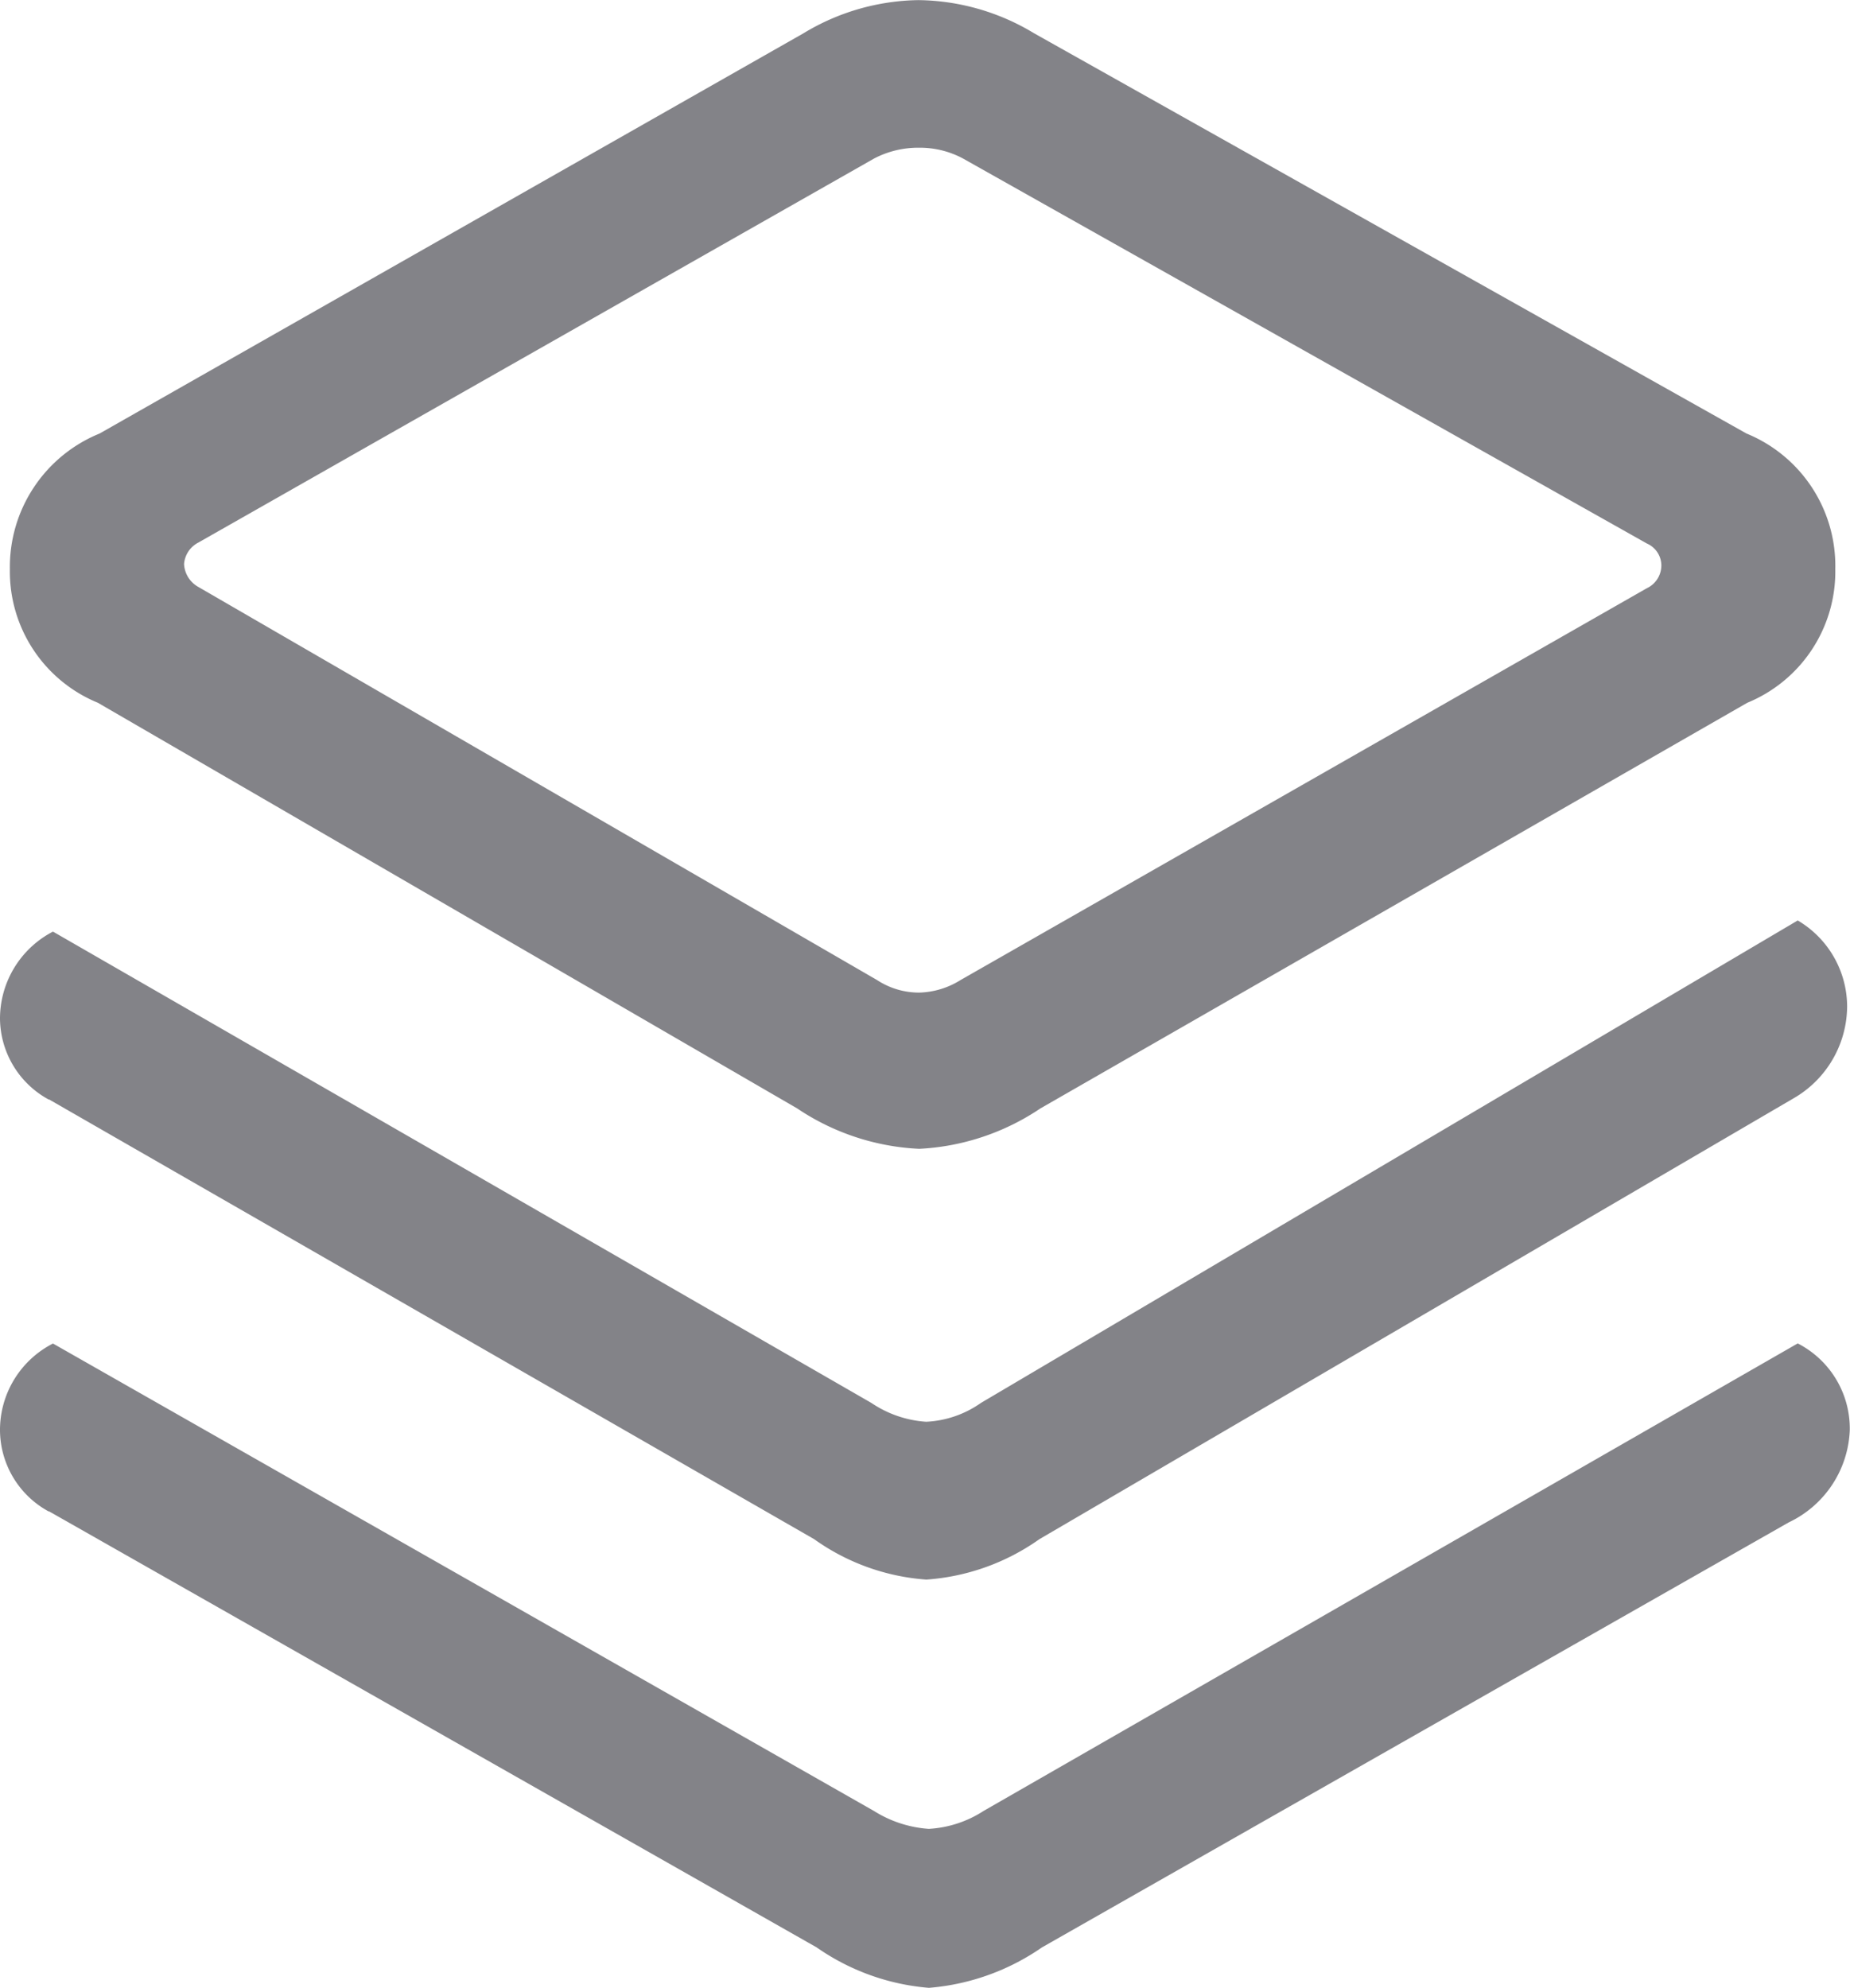<svg xmlns="http://www.w3.org/2000/svg" width="16.102" height="17.305" viewBox="0 0 16.102 17.305">
  <path id="Иконка" d="M2.844-8.062,8.93-4.531a2.073,2.073,0,0,0,1.063.352,2.072,2.072,0,0,0,1.055-.352L17.2-8.062a1.235,1.235,0,0,0,.766-1.164,1.245,1.245,0,0,0-.773-1.18l-6.2-3.484a1.984,1.984,0,0,0-1.008-.289,1.979,1.979,0,0,0-1,.289L2.859-10.406a1.254,1.254,0,0,0-.781,1.18A1.235,1.235,0,0,0,2.844-8.062ZM3.719-9.07a.242.242,0,0,1-.125-.2.23.23,0,0,1,.125-.187L9.6-12.8a.824.824,0,0,1,.391-.094.793.793,0,0,1,.383.094l5.953,3.352a.209.209,0,0,1,.125.188.219.219,0,0,1-.125.2L10.352-5.648a.711.711,0,0,1-.359.109.666.666,0,0,1-.367-.109Zm-1.3,4.461L9.078-.781a1.911,1.911,0,0,0,.977.352,1.934,1.934,0,0,0,.984-.352L17.6-4.617a.93.93,0,0,0,.469-.8.872.872,0,0,0-.43-.75l-7.109,4.2a.9.9,0,0,1-.477.164.964.964,0,0,1-.477-.164L2.453-6.07a.854.854,0,0,0-.461.758A.81.81,0,0,0,2.414-4.609Zm0,3.586L9.1,2.773a1.986,1.986,0,0,0,.977.352,2.01,2.01,0,0,0,.984-.352l6.5-3.7a.929.929,0,0,0,.531-.8.833.833,0,0,0-.453-.758l-7.086,4.07a.975.975,0,0,1-.477.156A1.026,1.026,0,0,1,9.6,1.586L2.453-2.484a.845.845,0,0,0-.461.758A.81.81,0,0,0,2.414-1.023Z" transform="translate(-1.992 14.18)" fill="#838388"/>
</svg>

